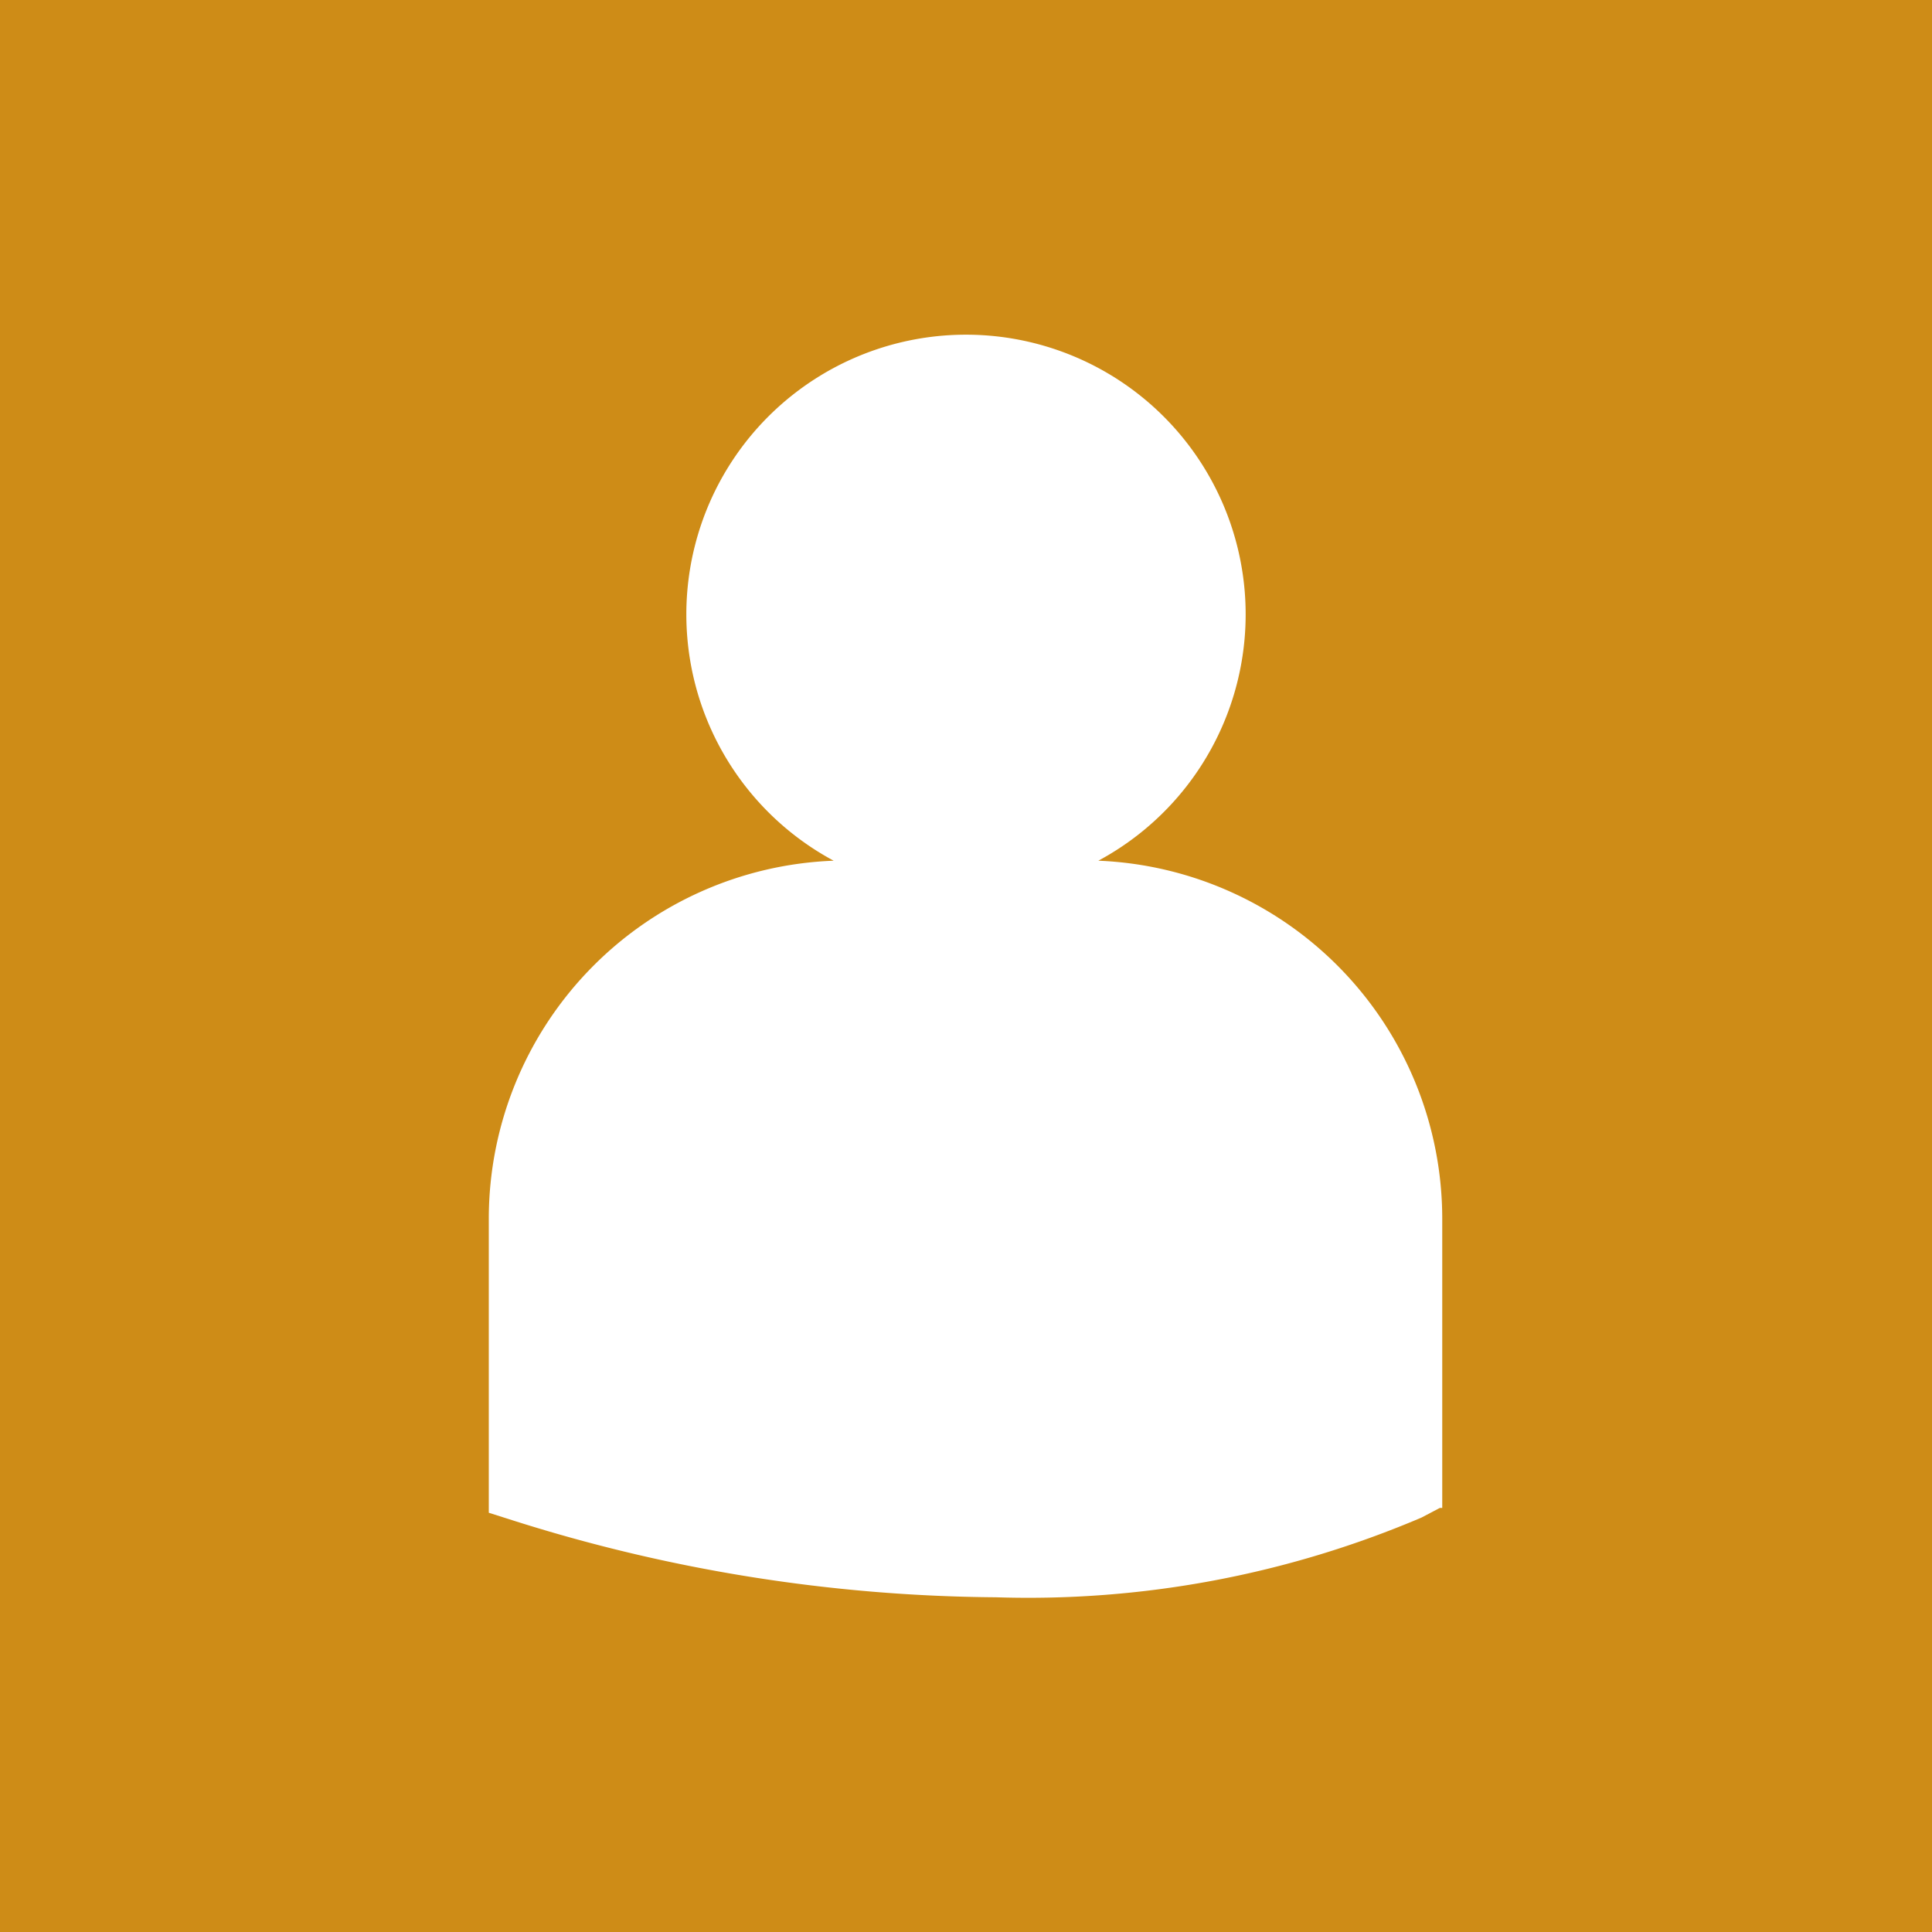 <svg id="Layer_1" data-name="Layer 1" xmlns="http://www.w3.org/2000/svg" viewBox="0 0 40 40"><defs><style>.cls-1{fill:#ce8c17;}.cls-2{fill:#fff;}</style></defs><title>Full-Time Staff</title><rect class="cls-1" width="40" height="40"/><path class="cls-2" d="M22.74,17.82a5.79,5.79,0,1,0-5.48,0,7.42,7.42,0,0,0-7.14,7.4v6l0,.1.41.13a33.78,33.78,0,0,0,10.09,1.62,20.78,20.78,0,0,0,8.81-1.65l.38-.2h.05v-6A7.42,7.42,0,0,0,22.74,17.82Z"/></svg>